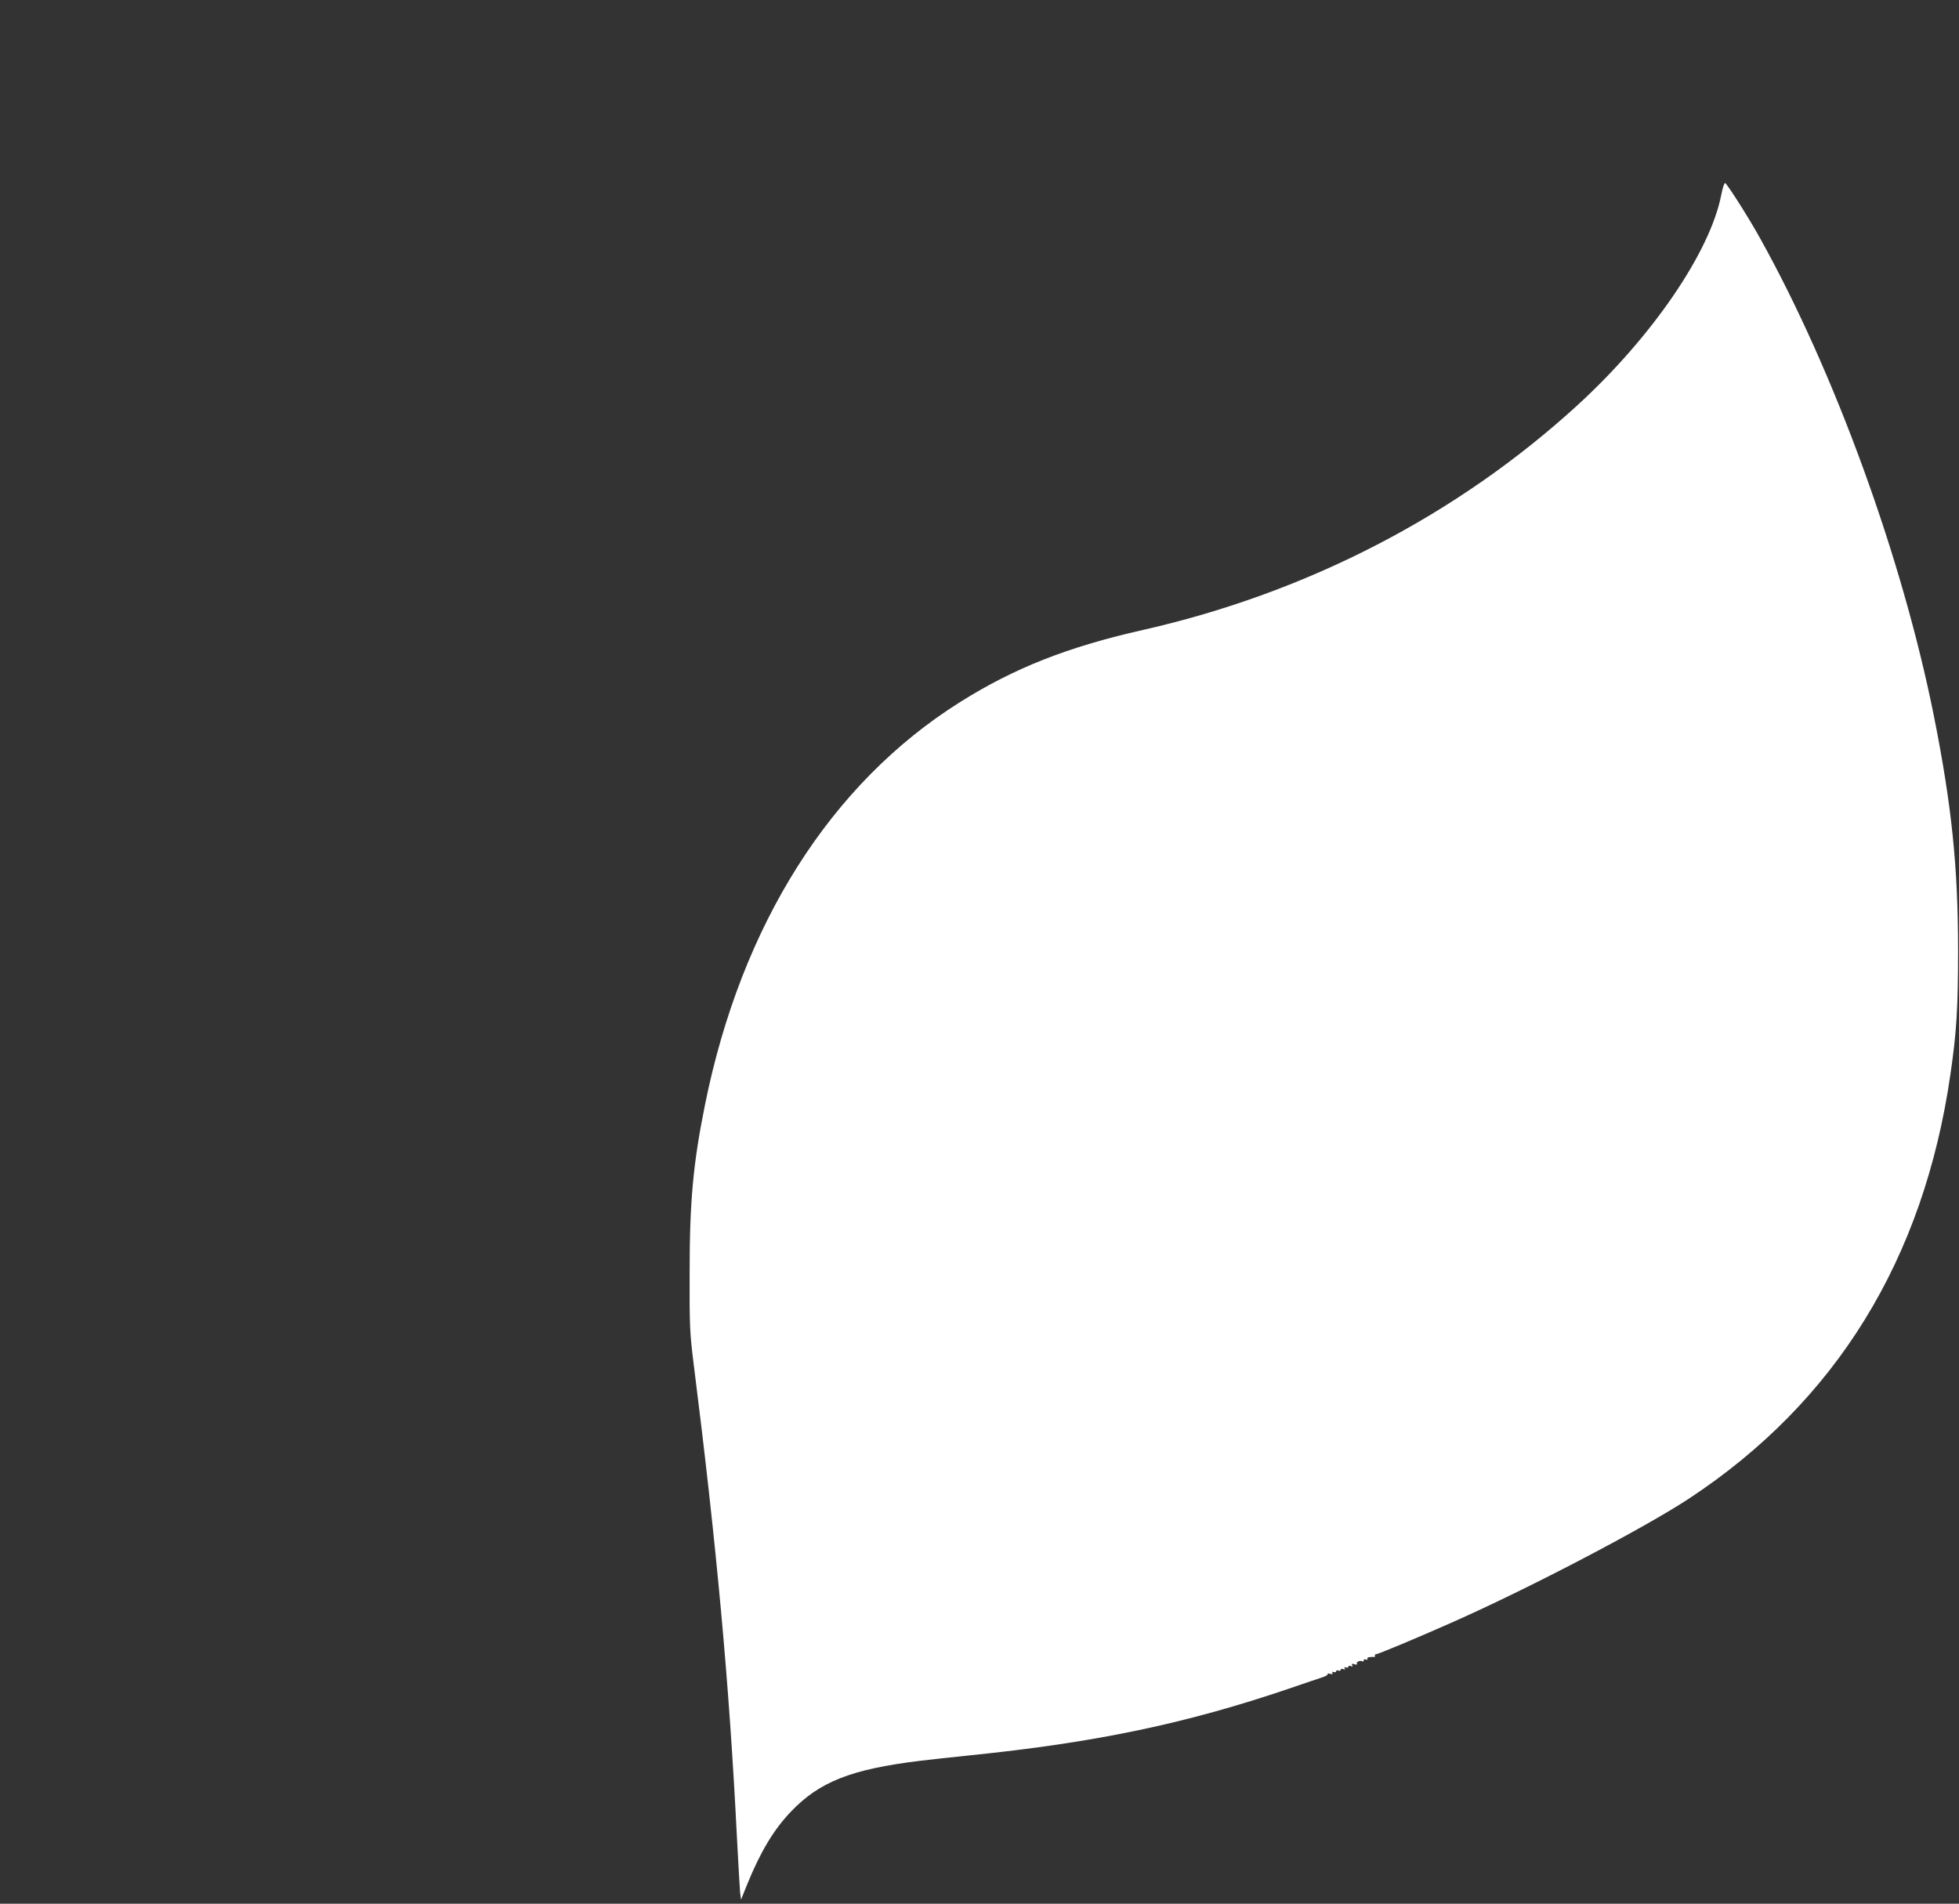 <?xml version="1.0" standalone="no"?>
<!DOCTYPE svg PUBLIC "-//W3C//DTD SVG 20010904//EN"
 "http://www.w3.org/TR/2001/REC-SVG-20010904/DTD/svg10.dtd">
<svg version="1.0" xmlns="http://www.w3.org/2000/svg"
 width="1280pt" height="1244pt" viewBox="0 0 1280 1244"
 preserveAspectRatio="xMidYMid meet">
<rect x="0" y="0" width="1280" height="1244" fill="#333333" stroke="none"/>
<g transform="translate(0,1244) scale(0.1,-0.1)"
fill="#ffffff" stroke="none">
<path d="M11246 11164 c-73 -372 -452 -926 -938 -1371 -786 -719 -1766 -1226
-2838 -1469 -494 -111 -845 -250 -1199 -473 -844 -531 -1428 -1454 -1665
-2632 -77 -381 -100 -631 -100 -1089 -1 -360 1 -399 26 -600 150 -1188 233
-2089 283 -3095 9 -176 19 -340 21 -364 l6 -44 43 107 c85 207 170 349 280
465 188 198 395 280 846 335 68 8 216 25 329 36 822 84 1408 207 2080 435 107
37 209 71 227 77 18 6 30 15 28 19 -3 4 5 5 17 1 14 -3 19 -1 14 6 -5 8 -2 10
8 6 9 -3 16 -1 16 5 0 6 7 8 15 5 8 -4 15 -1 15 5 0 6 7 8 17 4 11 -4 14 -3 9
5 -5 8 -2 10 8 6 9 -3 16 -1 16 5 0 6 7 8 17 4 11 -5 14 -3 8 6 -6 10 -2 11
15 6 14 -4 20 -3 16 3 -7 11 21 25 35 16 5 -3 9 0 9 6 0 7 7 9 16 6 8 -3 12
-2 9 4 -6 9 10 14 42 13 7 -1 10 3 7 8 -3 5 0 9 5 9 14 0 268 106 491 205 505
223 1260 618 1555 812 961 633 1534 1562 1709 2773 40 275 50 431 50 810 0
546 -42 951 -159 1536 -207 1032 -647 2241 -1133 3114 -73 133 -214 354 -230
364 -5 3 -17 -33 -26 -80z"/>
</g>
</svg>
